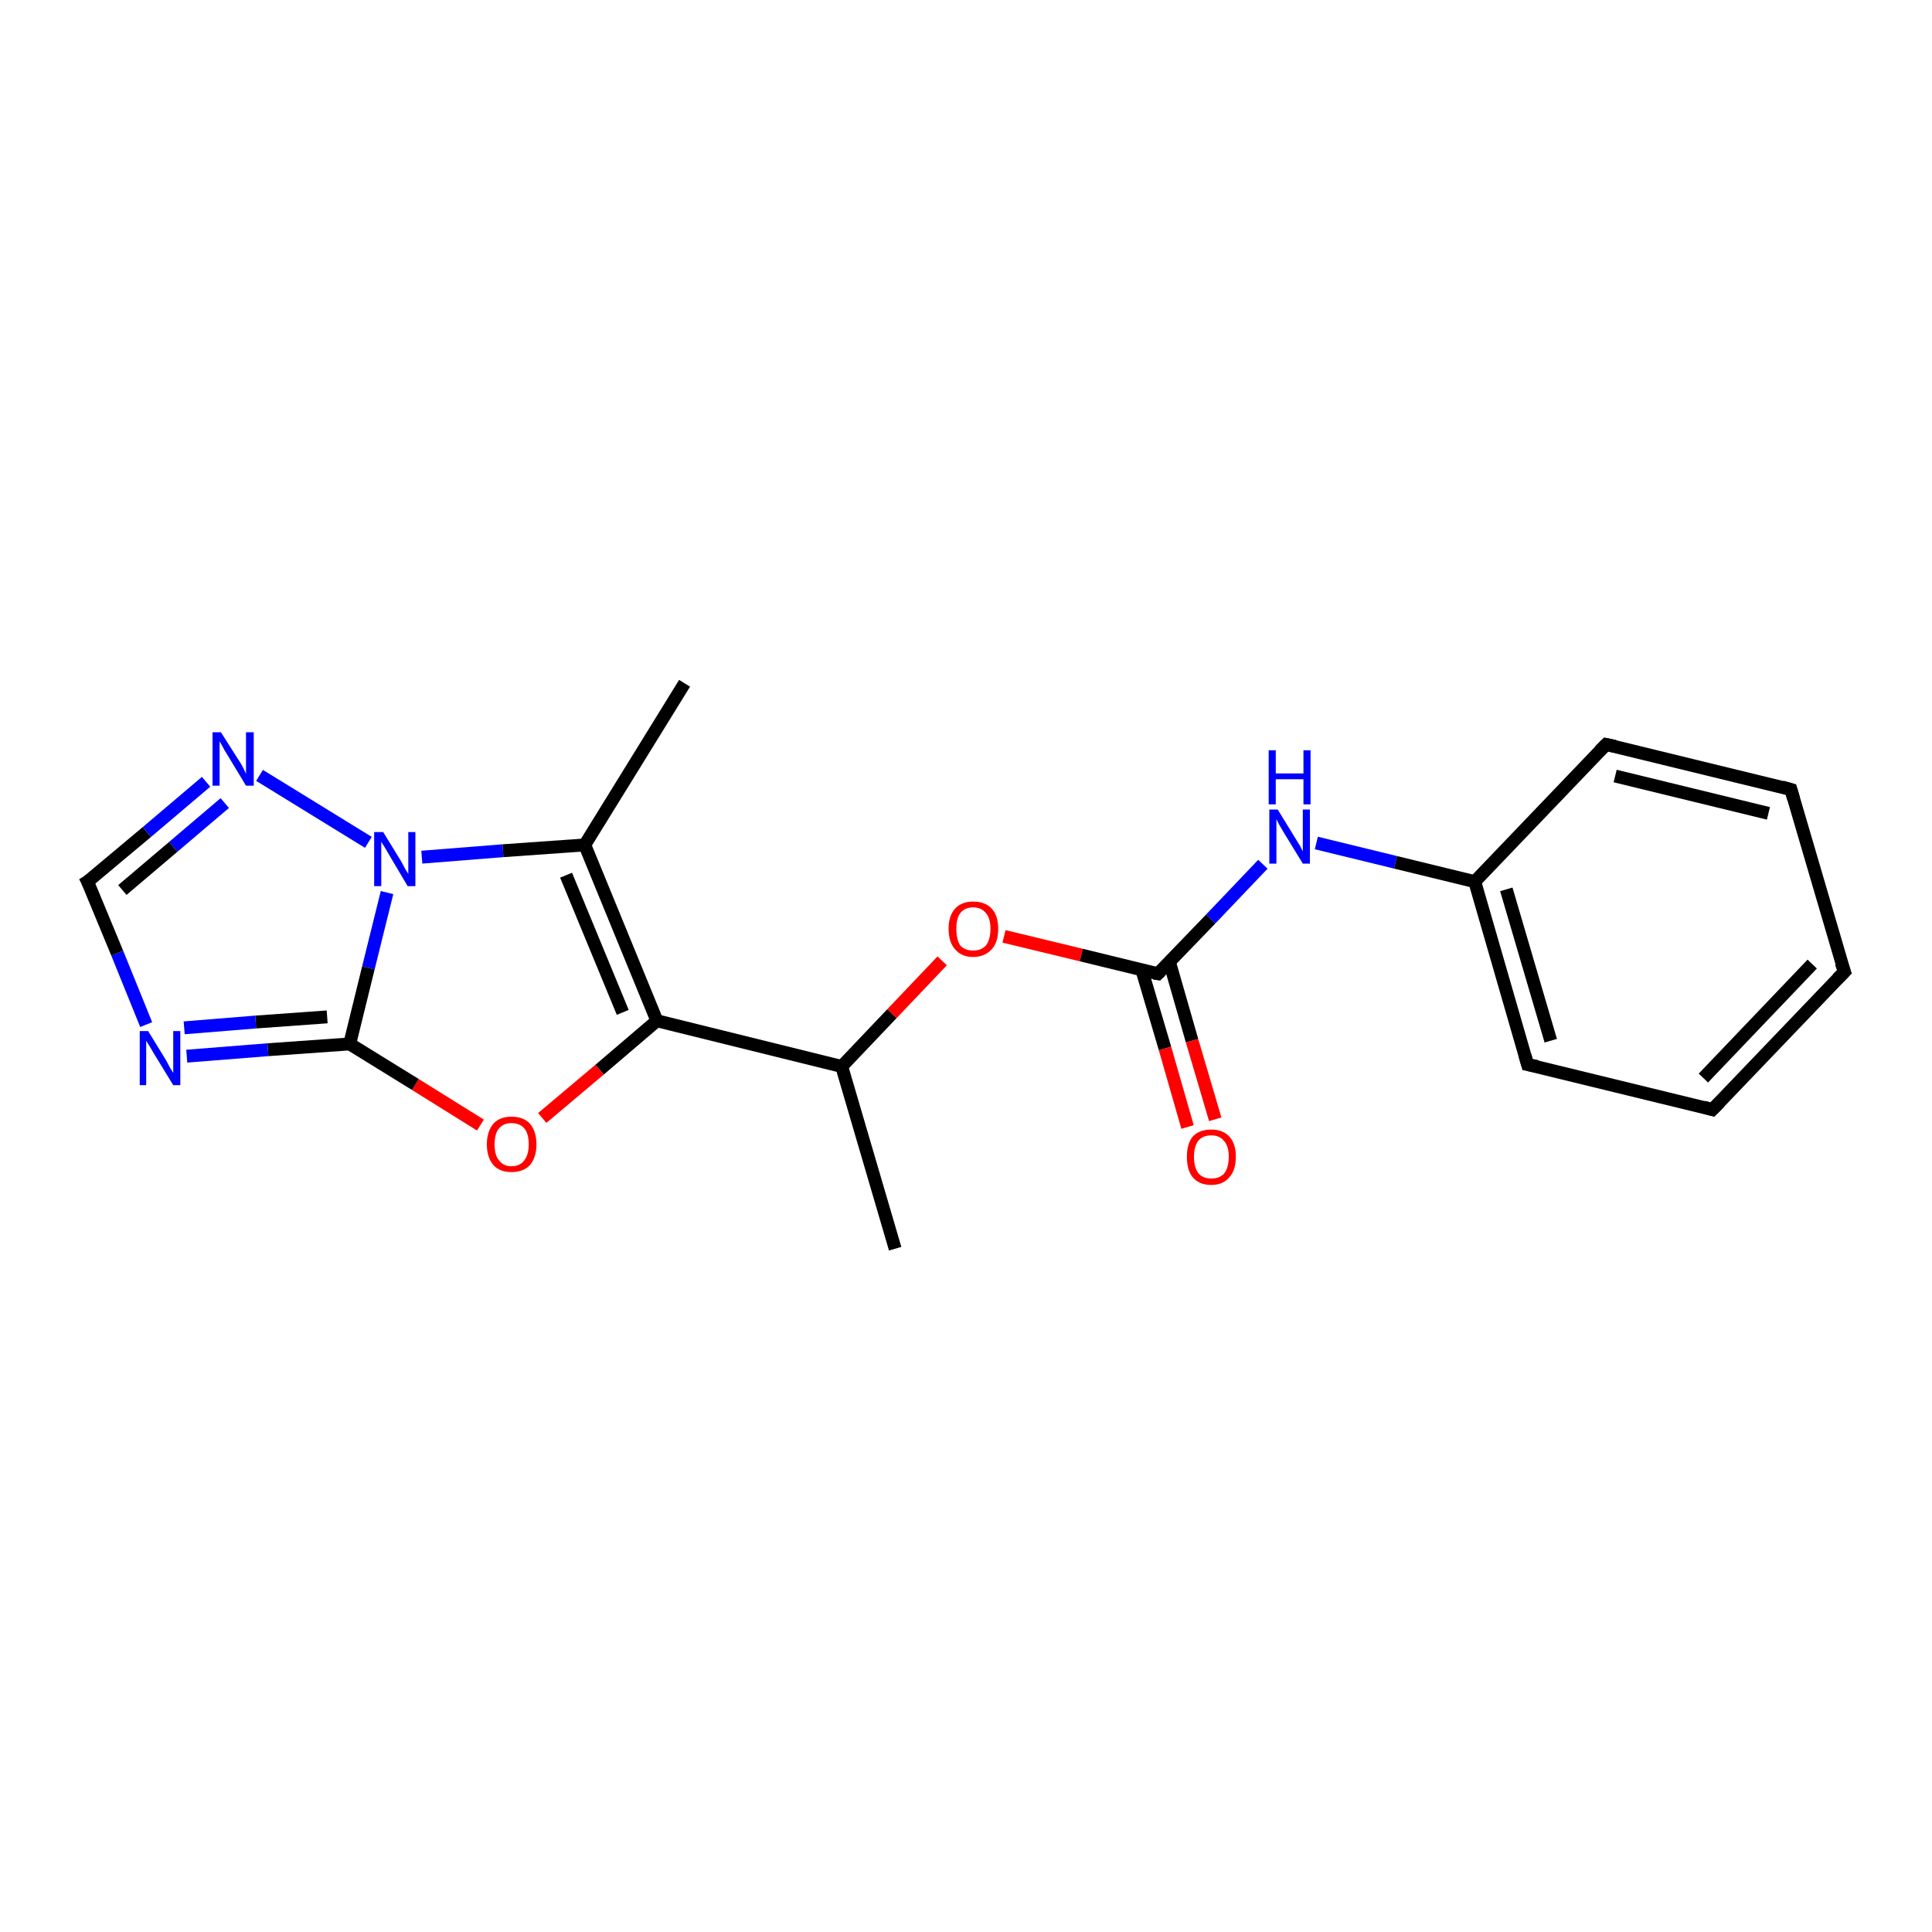 <?xml version='1.0' encoding='iso-8859-1'?>
<svg version='1.1' baseProfile='full'
              xmlns='http://www.w3.org/2000/svg'
                      xmlns:rdkit='http://www.rdkit.org/xml'
                      xmlns:xlink='http://www.w3.org/1999/xlink'
                  xml:space='preserve'
width='300px' height='300px' viewBox='0 0 300 300'>
<!-- END OF HEADER -->
<rect style='opacity:1.0;fill:#FFFFFF;stroke:none' width='300.0' height='300.0' x='0.0' y='0.0'> </rect>
<path class='bond-0 atom-0 atom-1' d='M 139.0,193.9 L 130.7,165.6' style='fill:none;fill-rule:evenodd;stroke:#000000;stroke-width:2.0px;stroke-linecap:butt;stroke-linejoin:miter;stroke-opacity:1' />
<path class='bond-1 atom-1 atom-2' d='M 130.7,165.6 L 138.5,157.4' style='fill:none;fill-rule:evenodd;stroke:#000000;stroke-width:2.0px;stroke-linecap:butt;stroke-linejoin:miter;stroke-opacity:1' />
<path class='bond-1 atom-1 atom-2' d='M 138.5,157.4 L 146.3,149.2' style='fill:none;fill-rule:evenodd;stroke:#FF0000;stroke-width:2.0px;stroke-linecap:butt;stroke-linejoin:miter;stroke-opacity:1' />
<path class='bond-2 atom-2 atom-3' d='M 155.9,145.4 L 167.9,148.3' style='fill:none;fill-rule:evenodd;stroke:#FF0000;stroke-width:2.0px;stroke-linecap:butt;stroke-linejoin:miter;stroke-opacity:1' />
<path class='bond-2 atom-2 atom-3' d='M 167.9,148.3 L 179.8,151.2' style='fill:none;fill-rule:evenodd;stroke:#000000;stroke-width:2.0px;stroke-linecap:butt;stroke-linejoin:miter;stroke-opacity:1' />
<path class='bond-3 atom-3 atom-4' d='M 177.3,150.6 L 180.9,162.8' style='fill:none;fill-rule:evenodd;stroke:#000000;stroke-width:2.0px;stroke-linecap:butt;stroke-linejoin:miter;stroke-opacity:1' />
<path class='bond-3 atom-3 atom-4' d='M 180.9,162.8 L 184.4,175.0' style='fill:none;fill-rule:evenodd;stroke:#FF0000;stroke-width:2.0px;stroke-linecap:butt;stroke-linejoin:miter;stroke-opacity:1' />
<path class='bond-3 atom-3 atom-4' d='M 181.6,149.4 L 185.1,161.6' style='fill:none;fill-rule:evenodd;stroke:#000000;stroke-width:2.0px;stroke-linecap:butt;stroke-linejoin:miter;stroke-opacity:1' />
<path class='bond-3 atom-3 atom-4' d='M 185.1,161.6 L 188.7,173.8' style='fill:none;fill-rule:evenodd;stroke:#FF0000;stroke-width:2.0px;stroke-linecap:butt;stroke-linejoin:miter;stroke-opacity:1' />
<path class='bond-4 atom-3 atom-5' d='M 179.8,151.2 L 188.0,142.7' style='fill:none;fill-rule:evenodd;stroke:#000000;stroke-width:2.0px;stroke-linecap:butt;stroke-linejoin:miter;stroke-opacity:1' />
<path class='bond-4 atom-3 atom-5' d='M 188.0,142.7 L 196.1,134.2' style='fill:none;fill-rule:evenodd;stroke:#0000FF;stroke-width:2.0px;stroke-linecap:butt;stroke-linejoin:miter;stroke-opacity:1' />
<path class='bond-5 atom-5 atom-6' d='M 204.4,130.9 L 216.7,133.9' style='fill:none;fill-rule:evenodd;stroke:#0000FF;stroke-width:2.0px;stroke-linecap:butt;stroke-linejoin:miter;stroke-opacity:1' />
<path class='bond-5 atom-5 atom-6' d='M 216.7,133.9 L 229.0,136.9' style='fill:none;fill-rule:evenodd;stroke:#000000;stroke-width:2.0px;stroke-linecap:butt;stroke-linejoin:miter;stroke-opacity:1' />
<path class='bond-6 atom-6 atom-7' d='M 229.0,136.9 L 237.2,165.3' style='fill:none;fill-rule:evenodd;stroke:#000000;stroke-width:2.0px;stroke-linecap:butt;stroke-linejoin:miter;stroke-opacity:1' />
<path class='bond-6 atom-6 atom-7' d='M 233.9,138.1 L 240.8,161.6' style='fill:none;fill-rule:evenodd;stroke:#000000;stroke-width:2.0px;stroke-linecap:butt;stroke-linejoin:miter;stroke-opacity:1' />
<path class='bond-7 atom-7 atom-8' d='M 237.2,165.3 L 265.9,172.3' style='fill:none;fill-rule:evenodd;stroke:#000000;stroke-width:2.0px;stroke-linecap:butt;stroke-linejoin:miter;stroke-opacity:1' />
<path class='bond-8 atom-8 atom-9' d='M 265.9,172.3 L 286.4,150.9' style='fill:none;fill-rule:evenodd;stroke:#000000;stroke-width:2.0px;stroke-linecap:butt;stroke-linejoin:miter;stroke-opacity:1' />
<path class='bond-8 atom-8 atom-9' d='M 264.5,167.4 L 281.4,149.7' style='fill:none;fill-rule:evenodd;stroke:#000000;stroke-width:2.0px;stroke-linecap:butt;stroke-linejoin:miter;stroke-opacity:1' />
<path class='bond-9 atom-9 atom-10' d='M 286.4,150.9 L 278.1,122.6' style='fill:none;fill-rule:evenodd;stroke:#000000;stroke-width:2.0px;stroke-linecap:butt;stroke-linejoin:miter;stroke-opacity:1' />
<path class='bond-10 atom-10 atom-11' d='M 278.1,122.6 L 249.4,115.6' style='fill:none;fill-rule:evenodd;stroke:#000000;stroke-width:2.0px;stroke-linecap:butt;stroke-linejoin:miter;stroke-opacity:1' />
<path class='bond-10 atom-10 atom-11' d='M 274.6,126.3 L 250.8,120.5' style='fill:none;fill-rule:evenodd;stroke:#000000;stroke-width:2.0px;stroke-linecap:butt;stroke-linejoin:miter;stroke-opacity:1' />
<path class='bond-11 atom-1 atom-12' d='M 130.7,165.6 L 102.0,158.5' style='fill:none;fill-rule:evenodd;stroke:#000000;stroke-width:2.0px;stroke-linecap:butt;stroke-linejoin:miter;stroke-opacity:1' />
<path class='bond-12 atom-12 atom-13' d='M 102.0,158.5 L 93.1,166.1' style='fill:none;fill-rule:evenodd;stroke:#000000;stroke-width:2.0px;stroke-linecap:butt;stroke-linejoin:miter;stroke-opacity:1' />
<path class='bond-12 atom-12 atom-13' d='M 93.1,166.1 L 84.2,173.6' style='fill:none;fill-rule:evenodd;stroke:#FF0000;stroke-width:2.0px;stroke-linecap:butt;stroke-linejoin:miter;stroke-opacity:1' />
<path class='bond-13 atom-13 atom-14' d='M 74.6,174.7 L 64.5,168.4' style='fill:none;fill-rule:evenodd;stroke:#FF0000;stroke-width:2.0px;stroke-linecap:butt;stroke-linejoin:miter;stroke-opacity:1' />
<path class='bond-13 atom-13 atom-14' d='M 64.5,168.4 L 54.3,162.1' style='fill:none;fill-rule:evenodd;stroke:#000000;stroke-width:2.0px;stroke-linecap:butt;stroke-linejoin:miter;stroke-opacity:1' />
<path class='bond-14 atom-14 atom-15' d='M 54.3,162.1 L 41.6,163.0' style='fill:none;fill-rule:evenodd;stroke:#000000;stroke-width:2.0px;stroke-linecap:butt;stroke-linejoin:miter;stroke-opacity:1' />
<path class='bond-14 atom-14 atom-15' d='M 41.6,163.0 L 29.0,164.0' style='fill:none;fill-rule:evenodd;stroke:#0000FF;stroke-width:2.0px;stroke-linecap:butt;stroke-linejoin:miter;stroke-opacity:1' />
<path class='bond-14 atom-14 atom-15' d='M 50.8,157.9 L 39.7,158.7' style='fill:none;fill-rule:evenodd;stroke:#000000;stroke-width:2.0px;stroke-linecap:butt;stroke-linejoin:miter;stroke-opacity:1' />
<path class='bond-14 atom-14 atom-15' d='M 39.7,158.7 L 28.6,159.6' style='fill:none;fill-rule:evenodd;stroke:#0000FF;stroke-width:2.0px;stroke-linecap:butt;stroke-linejoin:miter;stroke-opacity:1' />
<path class='bond-15 atom-15 atom-16' d='M 22.7,159.1 L 18.2,148.0' style='fill:none;fill-rule:evenodd;stroke:#0000FF;stroke-width:2.0px;stroke-linecap:butt;stroke-linejoin:miter;stroke-opacity:1' />
<path class='bond-15 atom-15 atom-16' d='M 18.2,148.0 L 13.6,136.9' style='fill:none;fill-rule:evenodd;stroke:#000000;stroke-width:2.0px;stroke-linecap:butt;stroke-linejoin:miter;stroke-opacity:1' />
<path class='bond-16 atom-16 atom-17' d='M 13.6,136.9 L 22.8,129.2' style='fill:none;fill-rule:evenodd;stroke:#000000;stroke-width:2.0px;stroke-linecap:butt;stroke-linejoin:miter;stroke-opacity:1' />
<path class='bond-16 atom-16 atom-17' d='M 22.8,129.2 L 32.0,121.4' style='fill:none;fill-rule:evenodd;stroke:#0000FF;stroke-width:2.0px;stroke-linecap:butt;stroke-linejoin:miter;stroke-opacity:1' />
<path class='bond-16 atom-16 atom-17' d='M 19.0,138.2 L 26.9,131.5' style='fill:none;fill-rule:evenodd;stroke:#000000;stroke-width:2.0px;stroke-linecap:butt;stroke-linejoin:miter;stroke-opacity:1' />
<path class='bond-16 atom-16 atom-17' d='M 26.9,131.5 L 34.9,124.7' style='fill:none;fill-rule:evenodd;stroke:#0000FF;stroke-width:2.0px;stroke-linecap:butt;stroke-linejoin:miter;stroke-opacity:1' />
<path class='bond-17 atom-17 atom-18' d='M 40.3,120.4 L 57.2,130.8' style='fill:none;fill-rule:evenodd;stroke:#0000FF;stroke-width:2.0px;stroke-linecap:butt;stroke-linejoin:miter;stroke-opacity:1' />
<path class='bond-18 atom-18 atom-19' d='M 65.5,133.1 L 78.1,132.1' style='fill:none;fill-rule:evenodd;stroke:#0000FF;stroke-width:2.0px;stroke-linecap:butt;stroke-linejoin:miter;stroke-opacity:1' />
<path class='bond-18 atom-18 atom-19' d='M 78.1,132.1 L 90.8,131.2' style='fill:none;fill-rule:evenodd;stroke:#000000;stroke-width:2.0px;stroke-linecap:butt;stroke-linejoin:miter;stroke-opacity:1' />
<path class='bond-19 atom-19 atom-20' d='M 90.8,131.2 L 106.3,106.1' style='fill:none;fill-rule:evenodd;stroke:#000000;stroke-width:2.0px;stroke-linecap:butt;stroke-linejoin:miter;stroke-opacity:1' />
<path class='bond-20 atom-11 atom-6' d='M 249.4,115.6 L 229.0,136.9' style='fill:none;fill-rule:evenodd;stroke:#000000;stroke-width:2.0px;stroke-linecap:butt;stroke-linejoin:miter;stroke-opacity:1' />
<path class='bond-21 atom-19 atom-12' d='M 90.8,131.2 L 102.0,158.5' style='fill:none;fill-rule:evenodd;stroke:#000000;stroke-width:2.0px;stroke-linecap:butt;stroke-linejoin:miter;stroke-opacity:1' />
<path class='bond-21 atom-19 atom-12' d='M 87.9,135.9 L 96.7,157.2' style='fill:none;fill-rule:evenodd;stroke:#000000;stroke-width:2.0px;stroke-linecap:butt;stroke-linejoin:miter;stroke-opacity:1' />
<path class='bond-22 atom-18 atom-14' d='M 60.1,138.6 L 57.2,150.3' style='fill:none;fill-rule:evenodd;stroke:#0000FF;stroke-width:2.0px;stroke-linecap:butt;stroke-linejoin:miter;stroke-opacity:1' />
<path class='bond-22 atom-18 atom-14' d='M 57.2,150.3 L 54.3,162.1' style='fill:none;fill-rule:evenodd;stroke:#000000;stroke-width:2.0px;stroke-linecap:butt;stroke-linejoin:miter;stroke-opacity:1' />
<path d='M 179.2,151.1 L 179.8,151.2 L 180.2,150.8' style='fill:none;stroke:#000000;stroke-width:2.0px;stroke-linecap:butt;stroke-linejoin:miter;stroke-opacity:1;' />
<path d='M 236.8,163.9 L 237.2,165.3 L 238.7,165.6' style='fill:none;stroke:#000000;stroke-width:2.0px;stroke-linecap:butt;stroke-linejoin:miter;stroke-opacity:1;' />
<path d='M 264.5,171.9 L 265.9,172.3 L 267.0,171.2' style='fill:none;stroke:#000000;stroke-width:2.0px;stroke-linecap:butt;stroke-linejoin:miter;stroke-opacity:1;' />
<path d='M 285.3,152.0 L 286.4,150.9 L 285.9,149.5' style='fill:none;stroke:#000000;stroke-width:2.0px;stroke-linecap:butt;stroke-linejoin:miter;stroke-opacity:1;' />
<path d='M 278.5,124.0 L 278.1,122.6 L 276.7,122.2' style='fill:none;stroke:#000000;stroke-width:2.0px;stroke-linecap:butt;stroke-linejoin:miter;stroke-opacity:1;' />
<path d='M 250.8,115.9 L 249.4,115.6 L 248.4,116.6' style='fill:none;stroke:#000000;stroke-width:2.0px;stroke-linecap:butt;stroke-linejoin:miter;stroke-opacity:1;' />
<path d='M 13.9,137.5 L 13.6,136.9 L 14.1,136.6' style='fill:none;stroke:#000000;stroke-width:2.0px;stroke-linecap:butt;stroke-linejoin:miter;stroke-opacity:1;' />
<path class='atom-2' d='M 147.3 144.2
Q 147.3 142.2, 148.3 141.1
Q 149.3 140.0, 151.1 140.0
Q 153.0 140.0, 154.0 141.1
Q 155.0 142.2, 155.0 144.2
Q 155.0 146.3, 154.0 147.4
Q 152.9 148.6, 151.1 148.6
Q 149.3 148.6, 148.3 147.4
Q 147.3 146.3, 147.3 144.2
M 151.1 147.6
Q 152.4 147.6, 153.1 146.8
Q 153.8 145.9, 153.8 144.2
Q 153.8 142.6, 153.1 141.8
Q 152.4 140.9, 151.1 140.9
Q 149.8 140.9, 149.1 141.8
Q 148.5 142.6, 148.5 144.2
Q 148.5 145.9, 149.1 146.8
Q 149.8 147.6, 151.1 147.6
' fill='#FF0000'/>
<path class='atom-4' d='M 184.3 179.6
Q 184.3 177.6, 185.2 176.5
Q 186.2 175.4, 188.1 175.4
Q 189.9 175.4, 190.9 176.5
Q 191.9 177.6, 191.9 179.6
Q 191.9 181.7, 190.9 182.8
Q 189.9 184.0, 188.1 184.0
Q 186.2 184.0, 185.2 182.8
Q 184.3 181.7, 184.3 179.6
M 188.1 183.0
Q 189.4 183.0, 190.1 182.2
Q 190.8 181.3, 190.8 179.6
Q 190.8 178.0, 190.1 177.2
Q 189.4 176.3, 188.1 176.3
Q 186.8 176.3, 186.1 177.1
Q 185.4 178.0, 185.4 179.6
Q 185.4 181.3, 186.1 182.2
Q 186.8 183.0, 188.1 183.0
' fill='#FF0000'/>
<path class='atom-5' d='M 198.4 125.7
L 201.1 130.1
Q 201.4 130.6, 201.9 131.4
Q 202.3 132.2, 202.3 132.2
L 202.3 125.7
L 203.4 125.7
L 203.4 134.1
L 202.3 134.1
L 199.3 129.2
Q 199.0 128.7, 198.6 128.0
Q 198.3 127.4, 198.2 127.2
L 198.2 134.1
L 197.1 134.1
L 197.1 125.7
L 198.4 125.7
' fill='#0000FF'/>
<path class='atom-5' d='M 197.0 116.5
L 198.1 116.5
L 198.1 120.1
L 202.4 120.1
L 202.4 116.5
L 203.5 116.5
L 203.5 124.9
L 202.4 124.9
L 202.4 121.0
L 198.1 121.0
L 198.1 124.9
L 197.0 124.9
L 197.0 116.5
' fill='#0000FF'/>
<path class='atom-13' d='M 75.6 177.7
Q 75.6 175.7, 76.6 174.5
Q 77.6 173.4, 79.4 173.4
Q 81.3 173.4, 82.3 174.5
Q 83.3 175.7, 83.3 177.7
Q 83.3 179.7, 82.3 180.9
Q 81.3 182.0, 79.4 182.0
Q 77.6 182.0, 76.6 180.9
Q 75.6 179.7, 75.6 177.7
M 79.4 181.1
Q 80.7 181.1, 81.4 180.2
Q 82.1 179.3, 82.1 177.7
Q 82.1 176.0, 81.4 175.2
Q 80.7 174.4, 79.4 174.4
Q 78.2 174.4, 77.5 175.2
Q 76.8 176.0, 76.8 177.7
Q 76.8 179.4, 77.5 180.2
Q 78.2 181.1, 79.4 181.1
' fill='#FF0000'/>
<path class='atom-15' d='M 23.0 160.1
L 25.7 164.5
Q 26.0 165.0, 26.4 165.8
Q 26.9 166.6, 26.9 166.6
L 26.9 160.1
L 28.0 160.1
L 28.0 168.5
L 26.9 168.5
L 23.9 163.6
Q 23.6 163.1, 23.2 162.4
Q 22.8 161.8, 22.7 161.6
L 22.7 168.5
L 21.7 168.5
L 21.7 160.1
L 23.0 160.1
' fill='#0000FF'/>
<path class='atom-17' d='M 34.3 113.7
L 37.1 118.1
Q 37.4 118.5, 37.8 119.3
Q 38.2 120.1, 38.2 120.2
L 38.2 113.7
L 39.4 113.7
L 39.4 122.0
L 38.2 122.0
L 35.3 117.2
Q 34.9 116.6, 34.6 116.0
Q 34.2 115.3, 34.1 115.1
L 34.1 122.0
L 33.0 122.0
L 33.0 113.7
L 34.3 113.7
' fill='#0000FF'/>
<path class='atom-18' d='M 59.5 129.2
L 62.2 133.6
Q 62.5 134.1, 62.9 134.9
Q 63.4 135.7, 63.4 135.7
L 63.4 129.2
L 64.5 129.2
L 64.5 137.6
L 63.3 137.6
L 60.4 132.7
Q 60.1 132.2, 59.7 131.5
Q 59.3 130.9, 59.2 130.7
L 59.2 137.6
L 58.1 137.6
L 58.1 129.2
L 59.5 129.2
' fill='#0000FF'/>
</svg>
